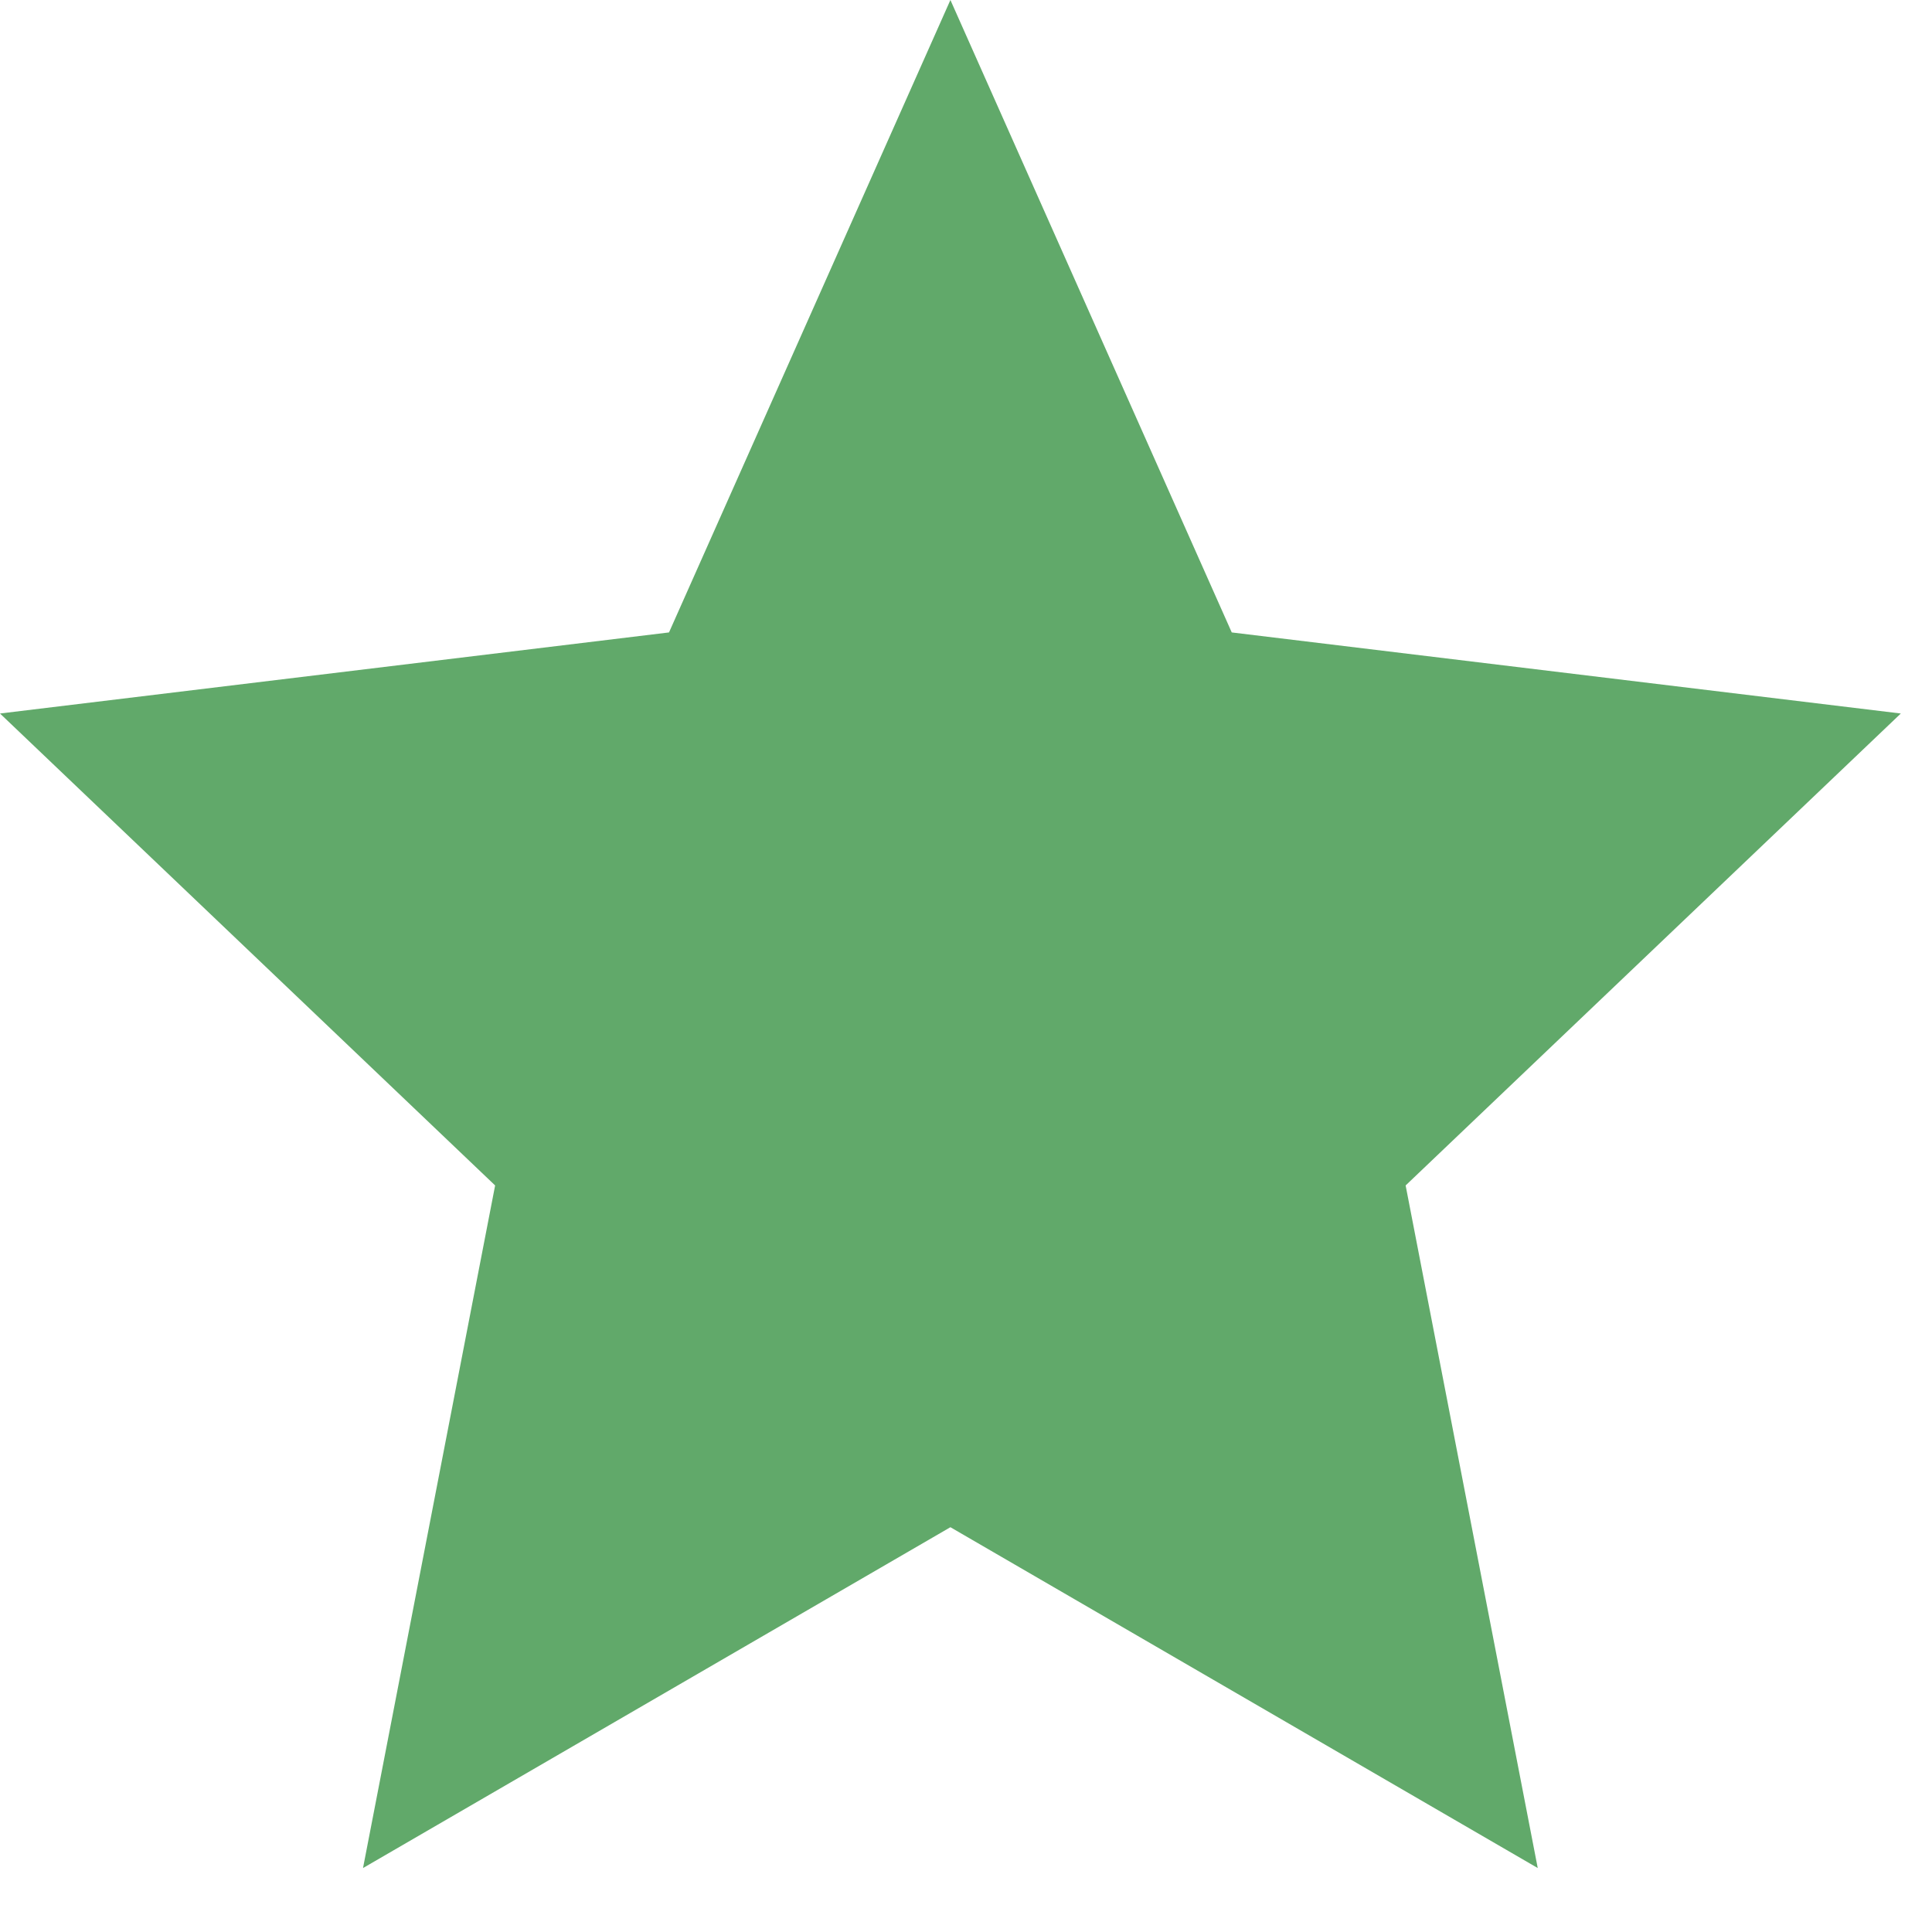 <?xml version="1.0" encoding="UTF-8"?> <svg xmlns="http://www.w3.org/2000/svg" width="29" height="29" viewBox="0 0 29 29" fill="none"><path d="M14.266 0L18.489 9.493L28.532 10.71L21.099 17.794L23.082 28.04L14.266 22.924L5.449 28.04L7.432 17.794L-0 10.71L10.042 9.493L14.266 0Z" fill="#61A96A"></path></svg> 